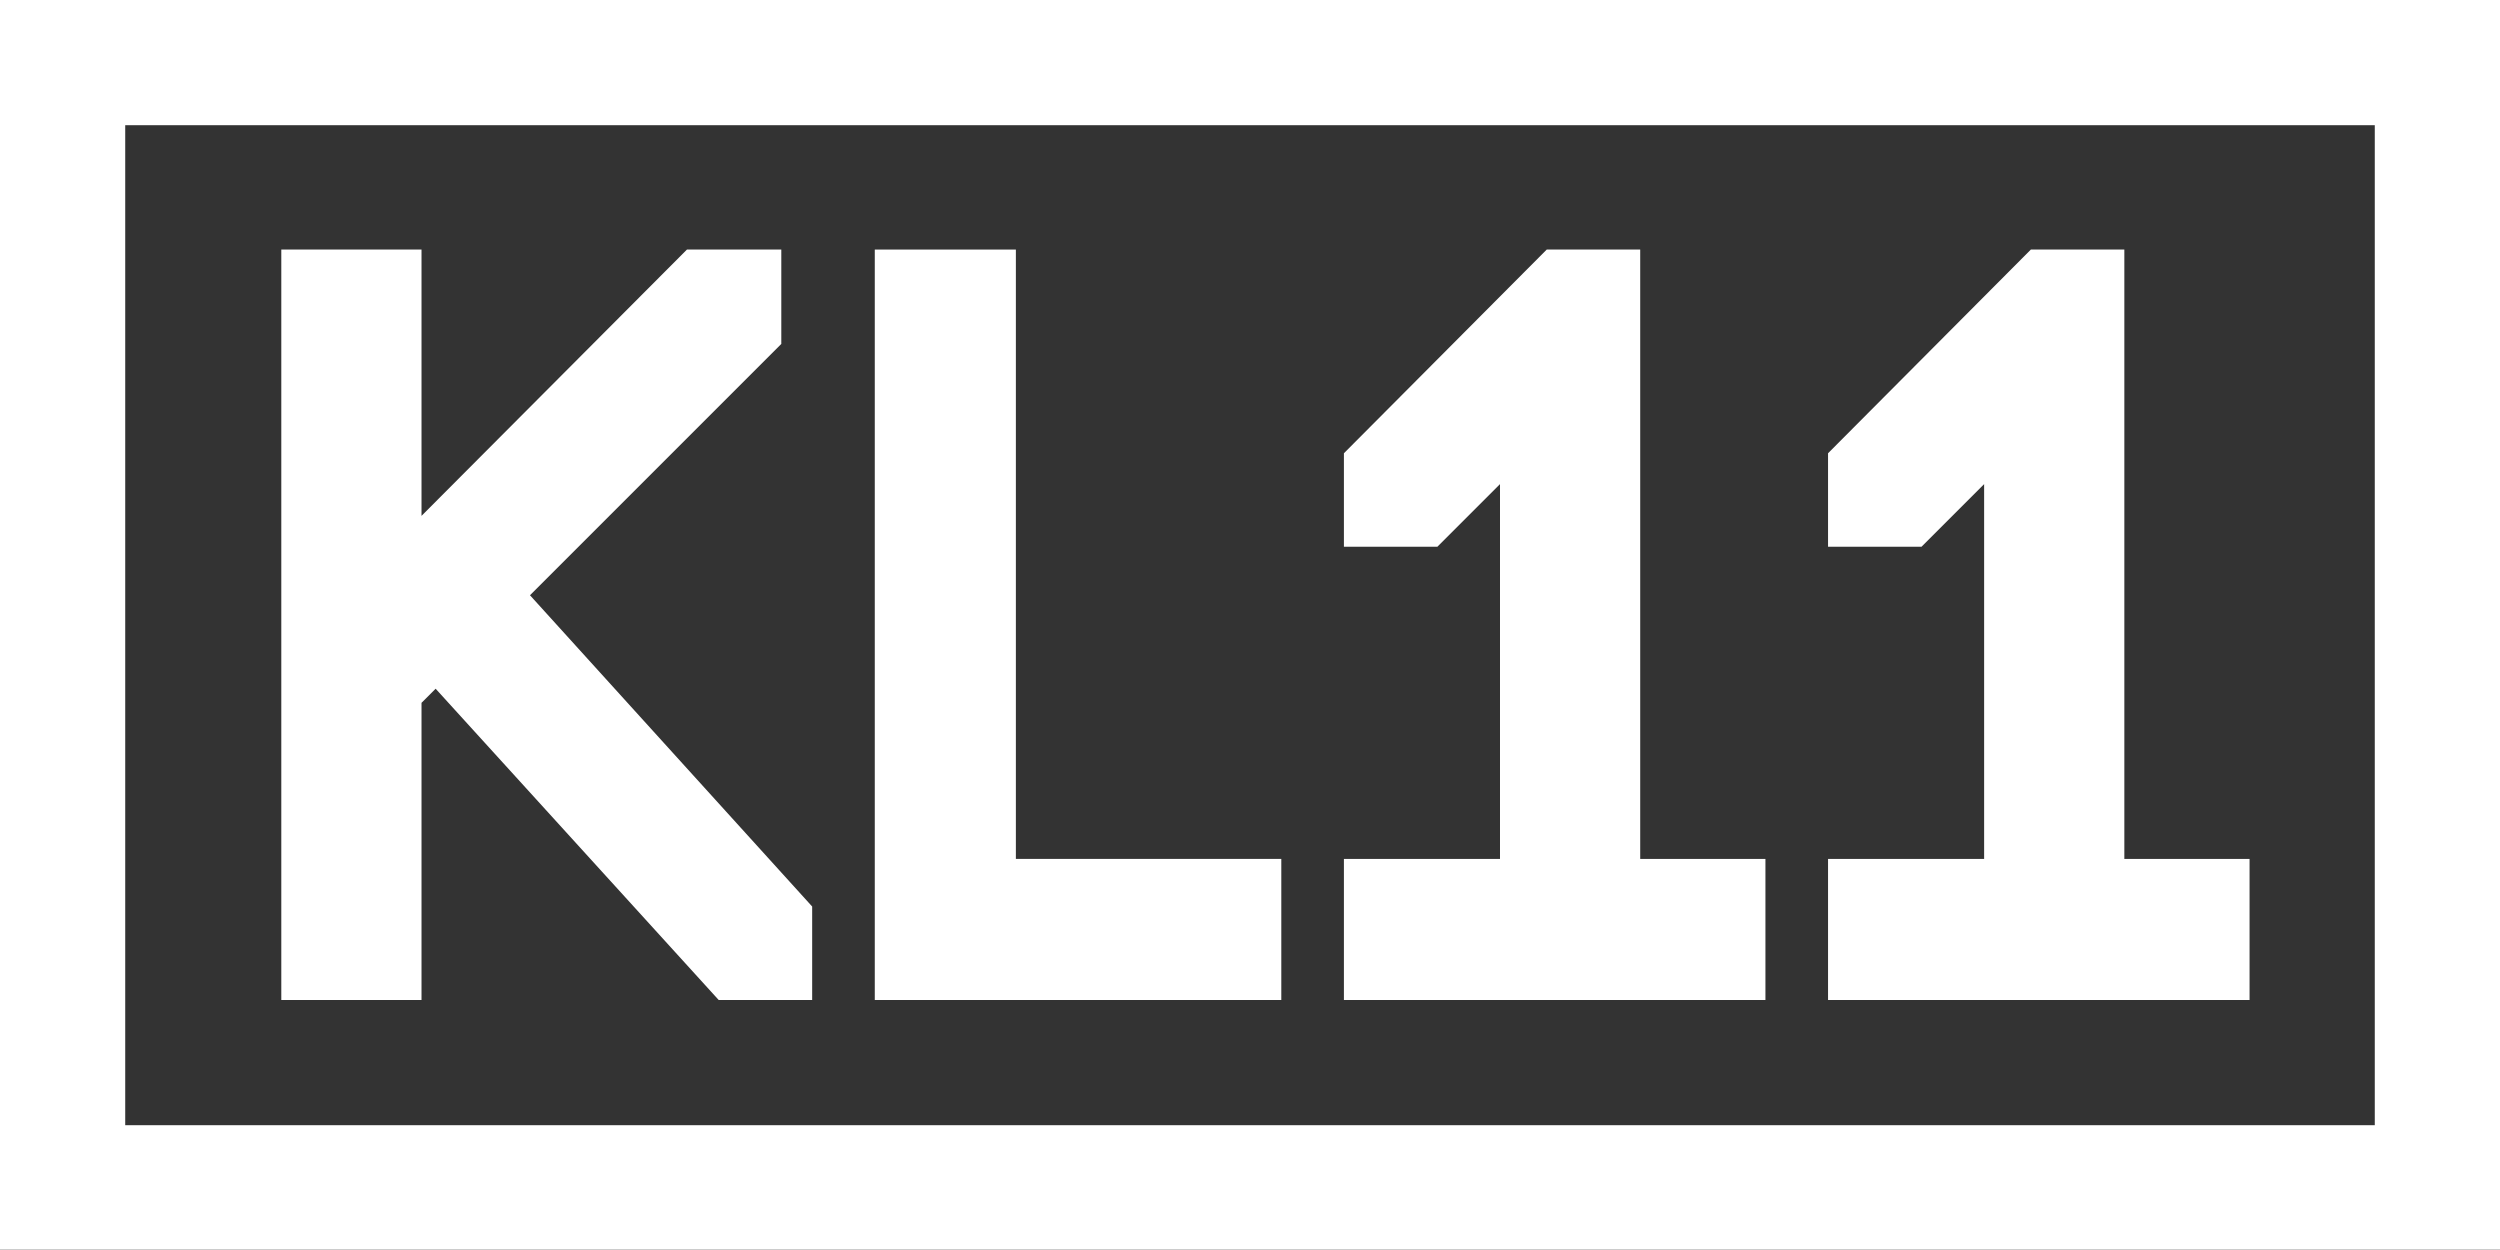 <?xml version="1.0" encoding="utf-8"?>
<!-- Generator: Adobe Illustrator 27.3.1, SVG Export Plug-In . SVG Version: 6.00 Build 0)  -->
<svg version="1.1" id="Layer_1" xmlns="http://www.w3.org/2000/svg" xmlns:xlink="http://www.w3.org/1999/xlink" x="0px" y="0px"
	 viewBox="0 0 283.5 141.7" style="enable-background:new 0 0 283.5 141.7;" xml:space="preserve">
<rect x="0" y="0" width="283.5" height="141.7" fill="#333333" stroke="none"/>
<style type="text/css">
	.st0{fill:#FFFFFF;}
</style>
<g>
	<path class="st0" d="M269.3,14.2v113.4H14.2V14.2H269.3 M283.5,0H0v141.7h283.5V0L283.5,0z"/>
	<polygon class="st0" points="115.2,97.4 115.2,28.3 99.2,28.3 99.2,113.4 145.3,113.4 145.3,97.4 	"/>
	<polygon class="st0" points="60.1,67.5 88.6,39 88.6,28.3 77.9,28.3 47.8,58.5 47.8,28.3 31.9,28.3 31.9,113.4 47.8,113.4 
		47.8,79.7 49.4,78.1 81.5,113.4 92.1,113.4 92.1,102.8 	"/>
	<g>
		<polygon class="st0" points="186,28.3 175.4,28.3 152.4,51.4 152.4,62 163,62 170.1,54.9 170.1,97.4 152.4,97.4 152.4,113.4 
			200.2,113.4 200.2,97.4 186,97.4 		"/>
	</g>
	<g>
		<polygon class="st0" points="240.9,28.3 230.3,28.3 207.3,51.4 207.3,62 217.9,62 225,54.9 225,97.4 207.3,97.4 207.3,113.4 
			255.1,113.4 255.1,97.4 240.9,97.4 		"/>
	</g>
</g>
</svg>
